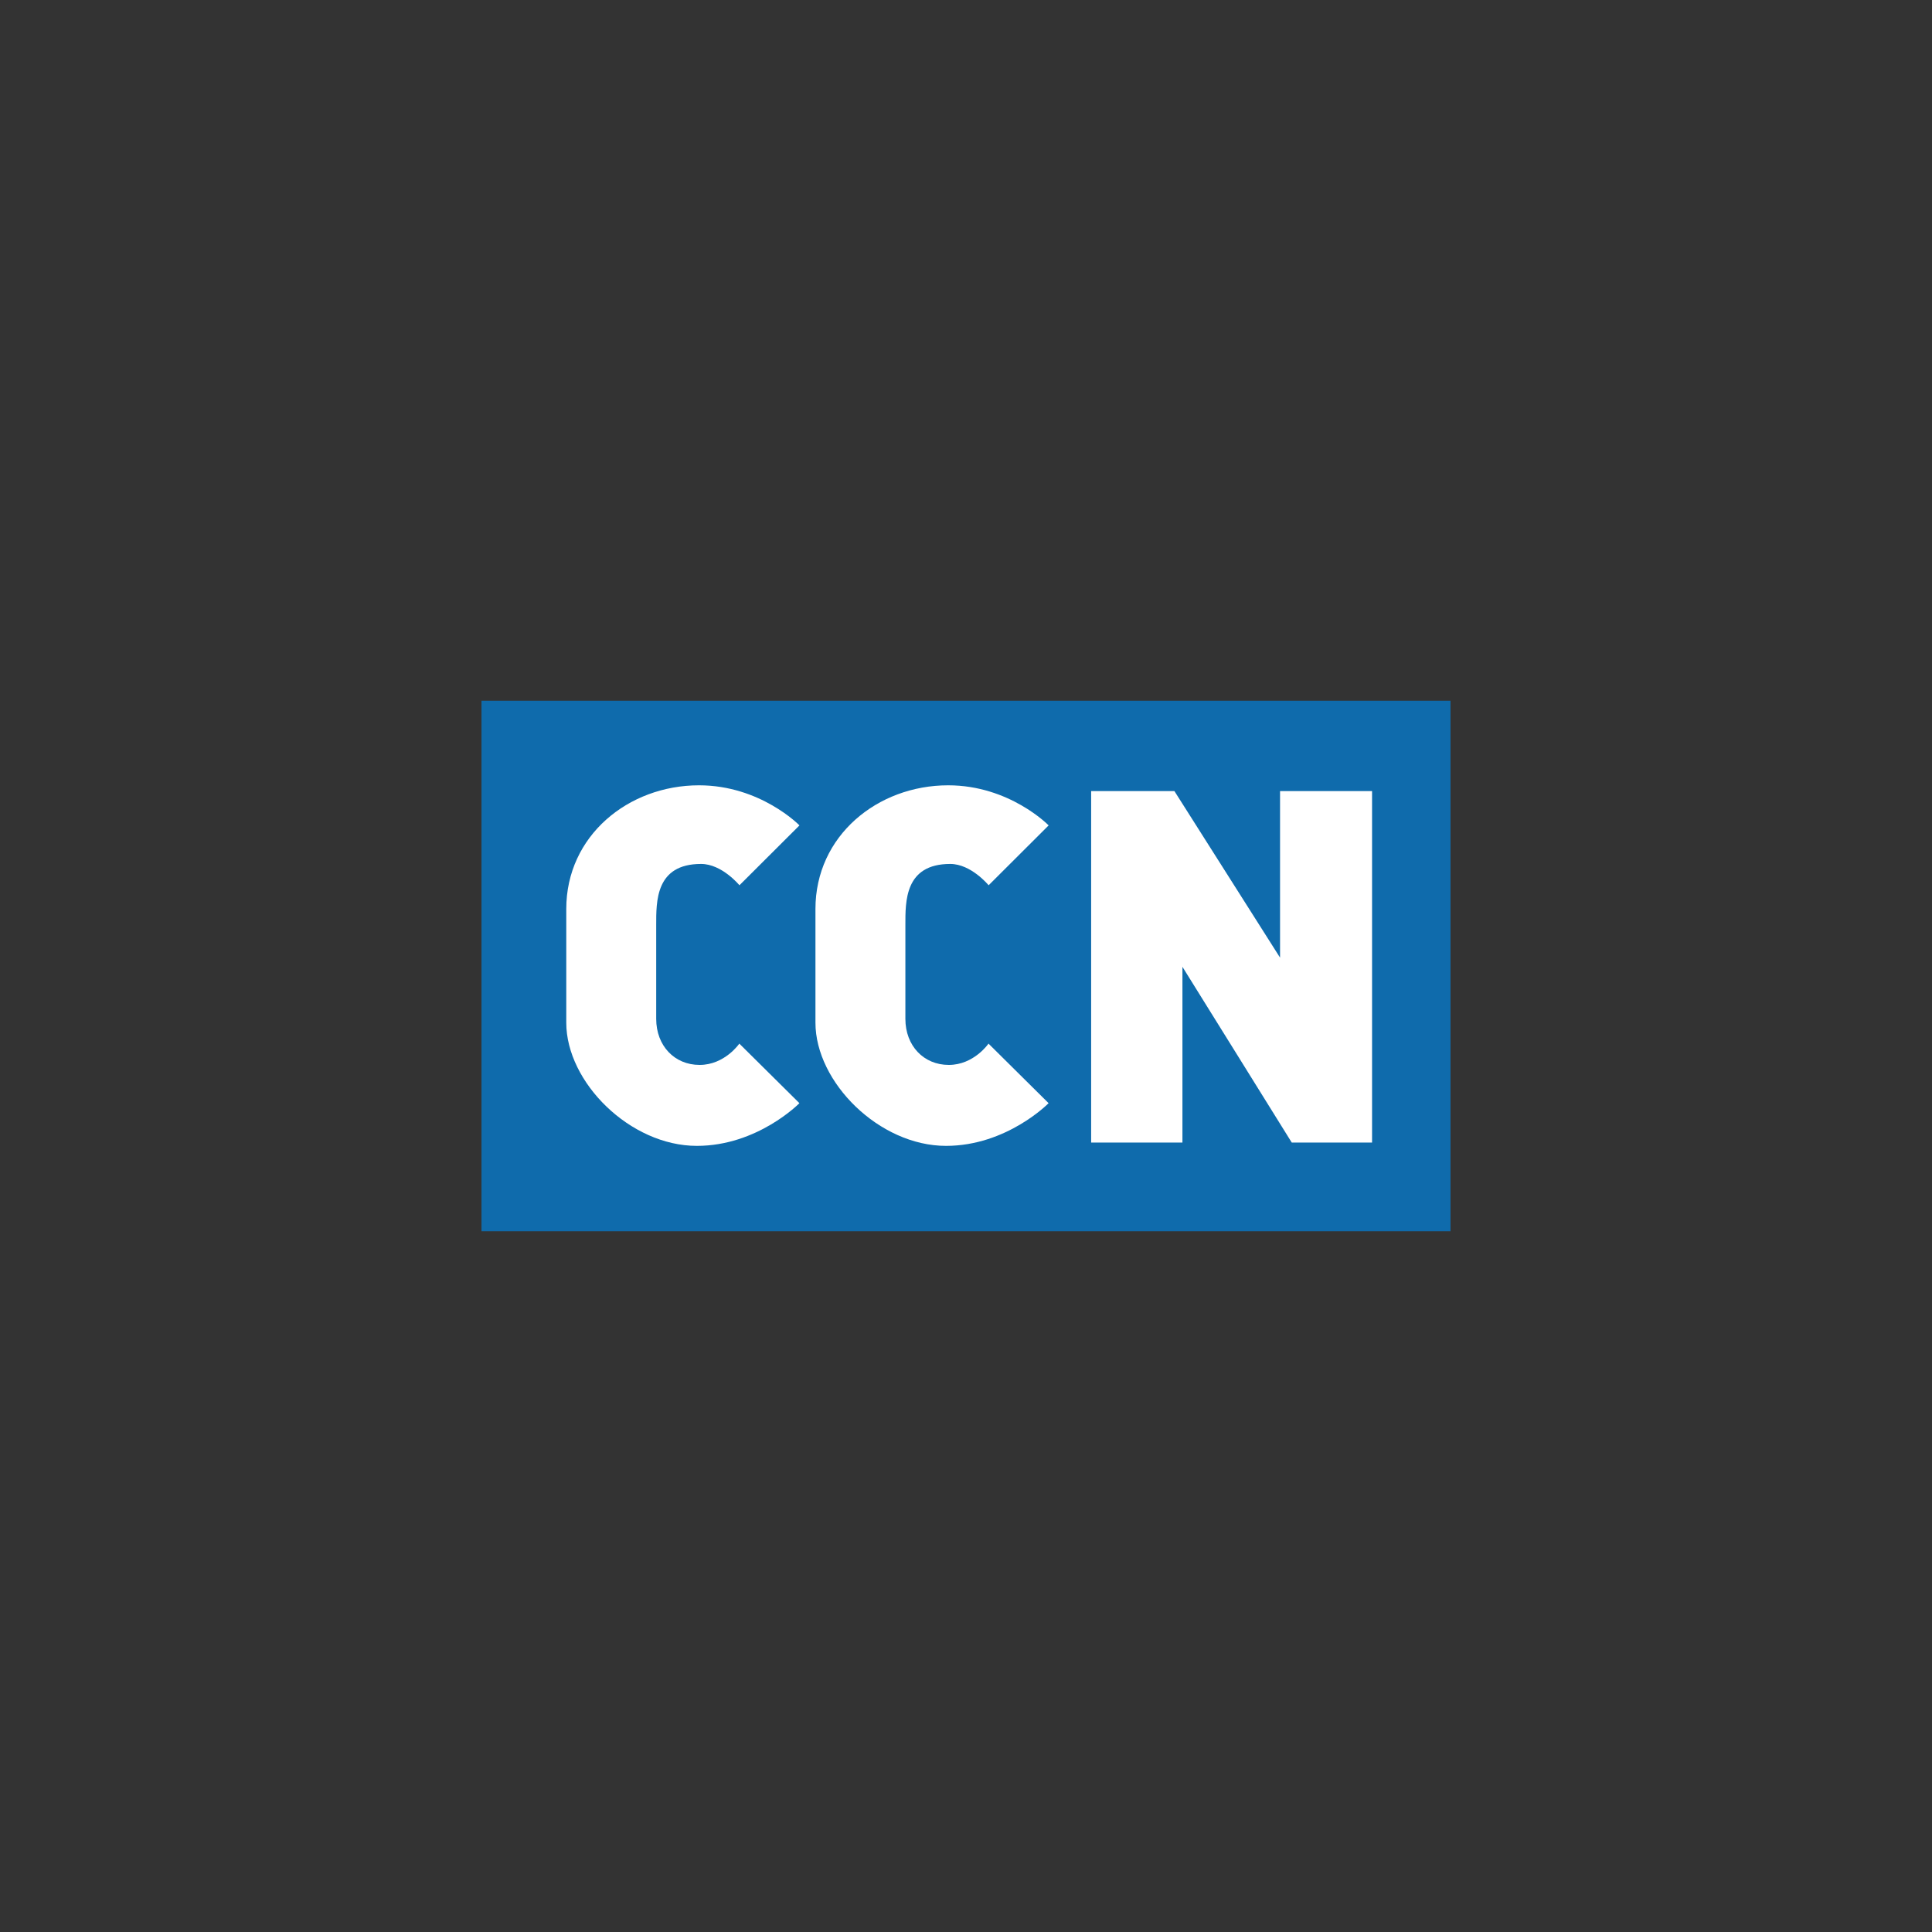 <?xml version="1.0" encoding="UTF-8"?>
<svg id="Layer_1" data-name="Layer 1" xmlns="http://www.w3.org/2000/svg" viewBox="0 0 400 400">
  <rect x="0" y="0" width="400" height="400" fill="#333333" stroke="none"/>
  <defs>
    <style>
      .cls-1 {
        fill: none;
      }

      .cls-1, .cls-2, .cls-3 {
        stroke-width: 0px;
      }

      .cls-2 {
        fill: #fff;
      }

      .cls-3 {
        fill: #0f6bac;
      }
    </style>
  </defs>
  <rect class="cls-1" width="400" height="400"/>
  <g>
    <rect class="cls-3" x="99.69" y="145.08" width="200.62" height="109.84"/>
    <path class="cls-2" d="m153.1,183.28l12.42-12.39s-8.07-8.3-20.8-8.3c-14.65,0-27.48,10.46-27.48,25.6v23.54c0,12.35,13.22,25.51,27.03,25.51,12.6,0,21.24-8.84,21.24-8.84l-12.44-12.33s-3.02,4.41-8.22,4.41-8.99-3.96-8.99-9.54v-19.39c0-4.9-.17-12.68,9.29-12.68,4.32,0,7.94,4.41,7.94,4.41Z"/>
    <path class="cls-2" d="m204.69,183.28l12.42-12.39s-8.07-8.3-20.8-8.3c-14.65,0-27.48,10.46-27.48,25.6v23.54c0,12.35,13.22,25.51,27.03,25.51,12.6,0,21.24-8.84,21.24-8.84l-12.44-12.33s-3.02,4.41-8.22,4.41-8.99-3.96-8.99-9.54v-19.39c0-4.9-.17-12.68,9.29-12.68,4.32,0,7.94,4.41,7.94,4.41Z"/>
    <polygon class="cls-2" points="225.91 163.79 225.91 236.55 244.81 236.55 244.81 200.17 267.44 236.55 284.07 236.55 284.07 163.79 265.02 163.79 265.02 198.27 243.15 163.79 225.91 163.79"/>
  </g>
</svg>